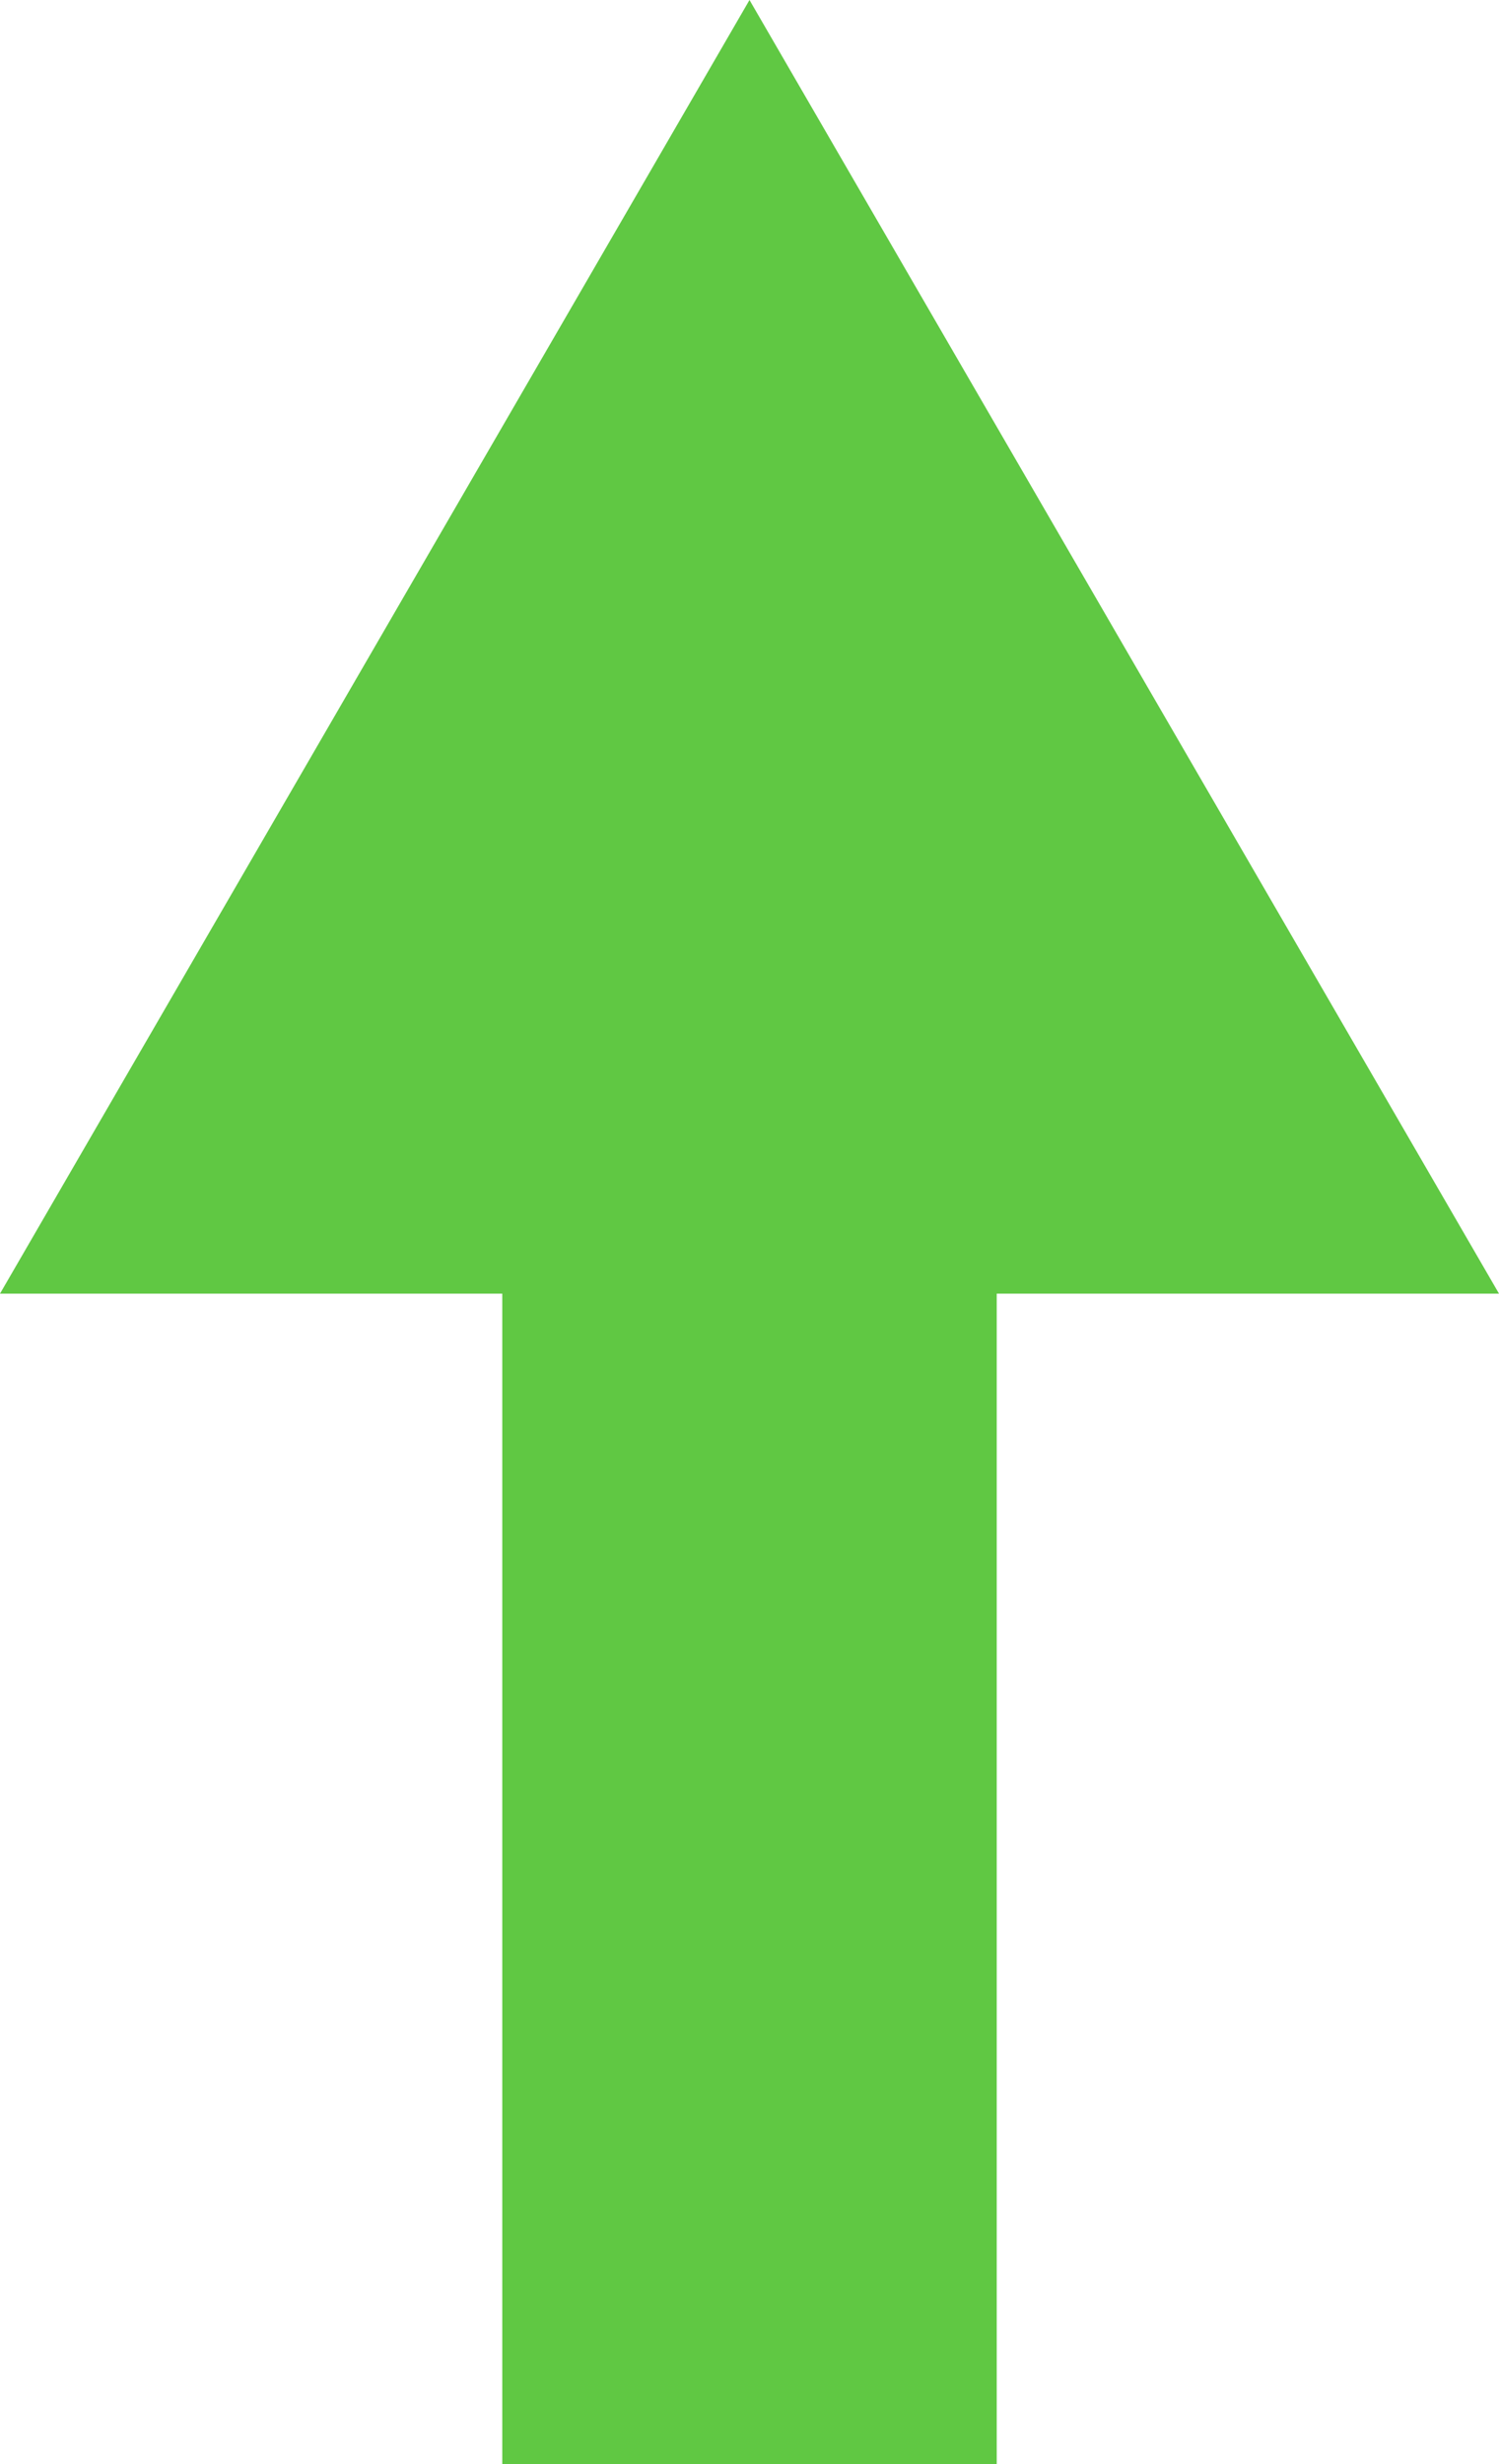 <svg width="14" height="23" viewBox="0 0 14 23" fill="none" xmlns="http://www.w3.org/2000/svg">
<path fill-rule="evenodd" clip-rule="evenodd" d="M14 12.075L7 0L0 12.075H4.691V23H9.309V12.075H14Z" fill="#60C843"/>
</svg>
